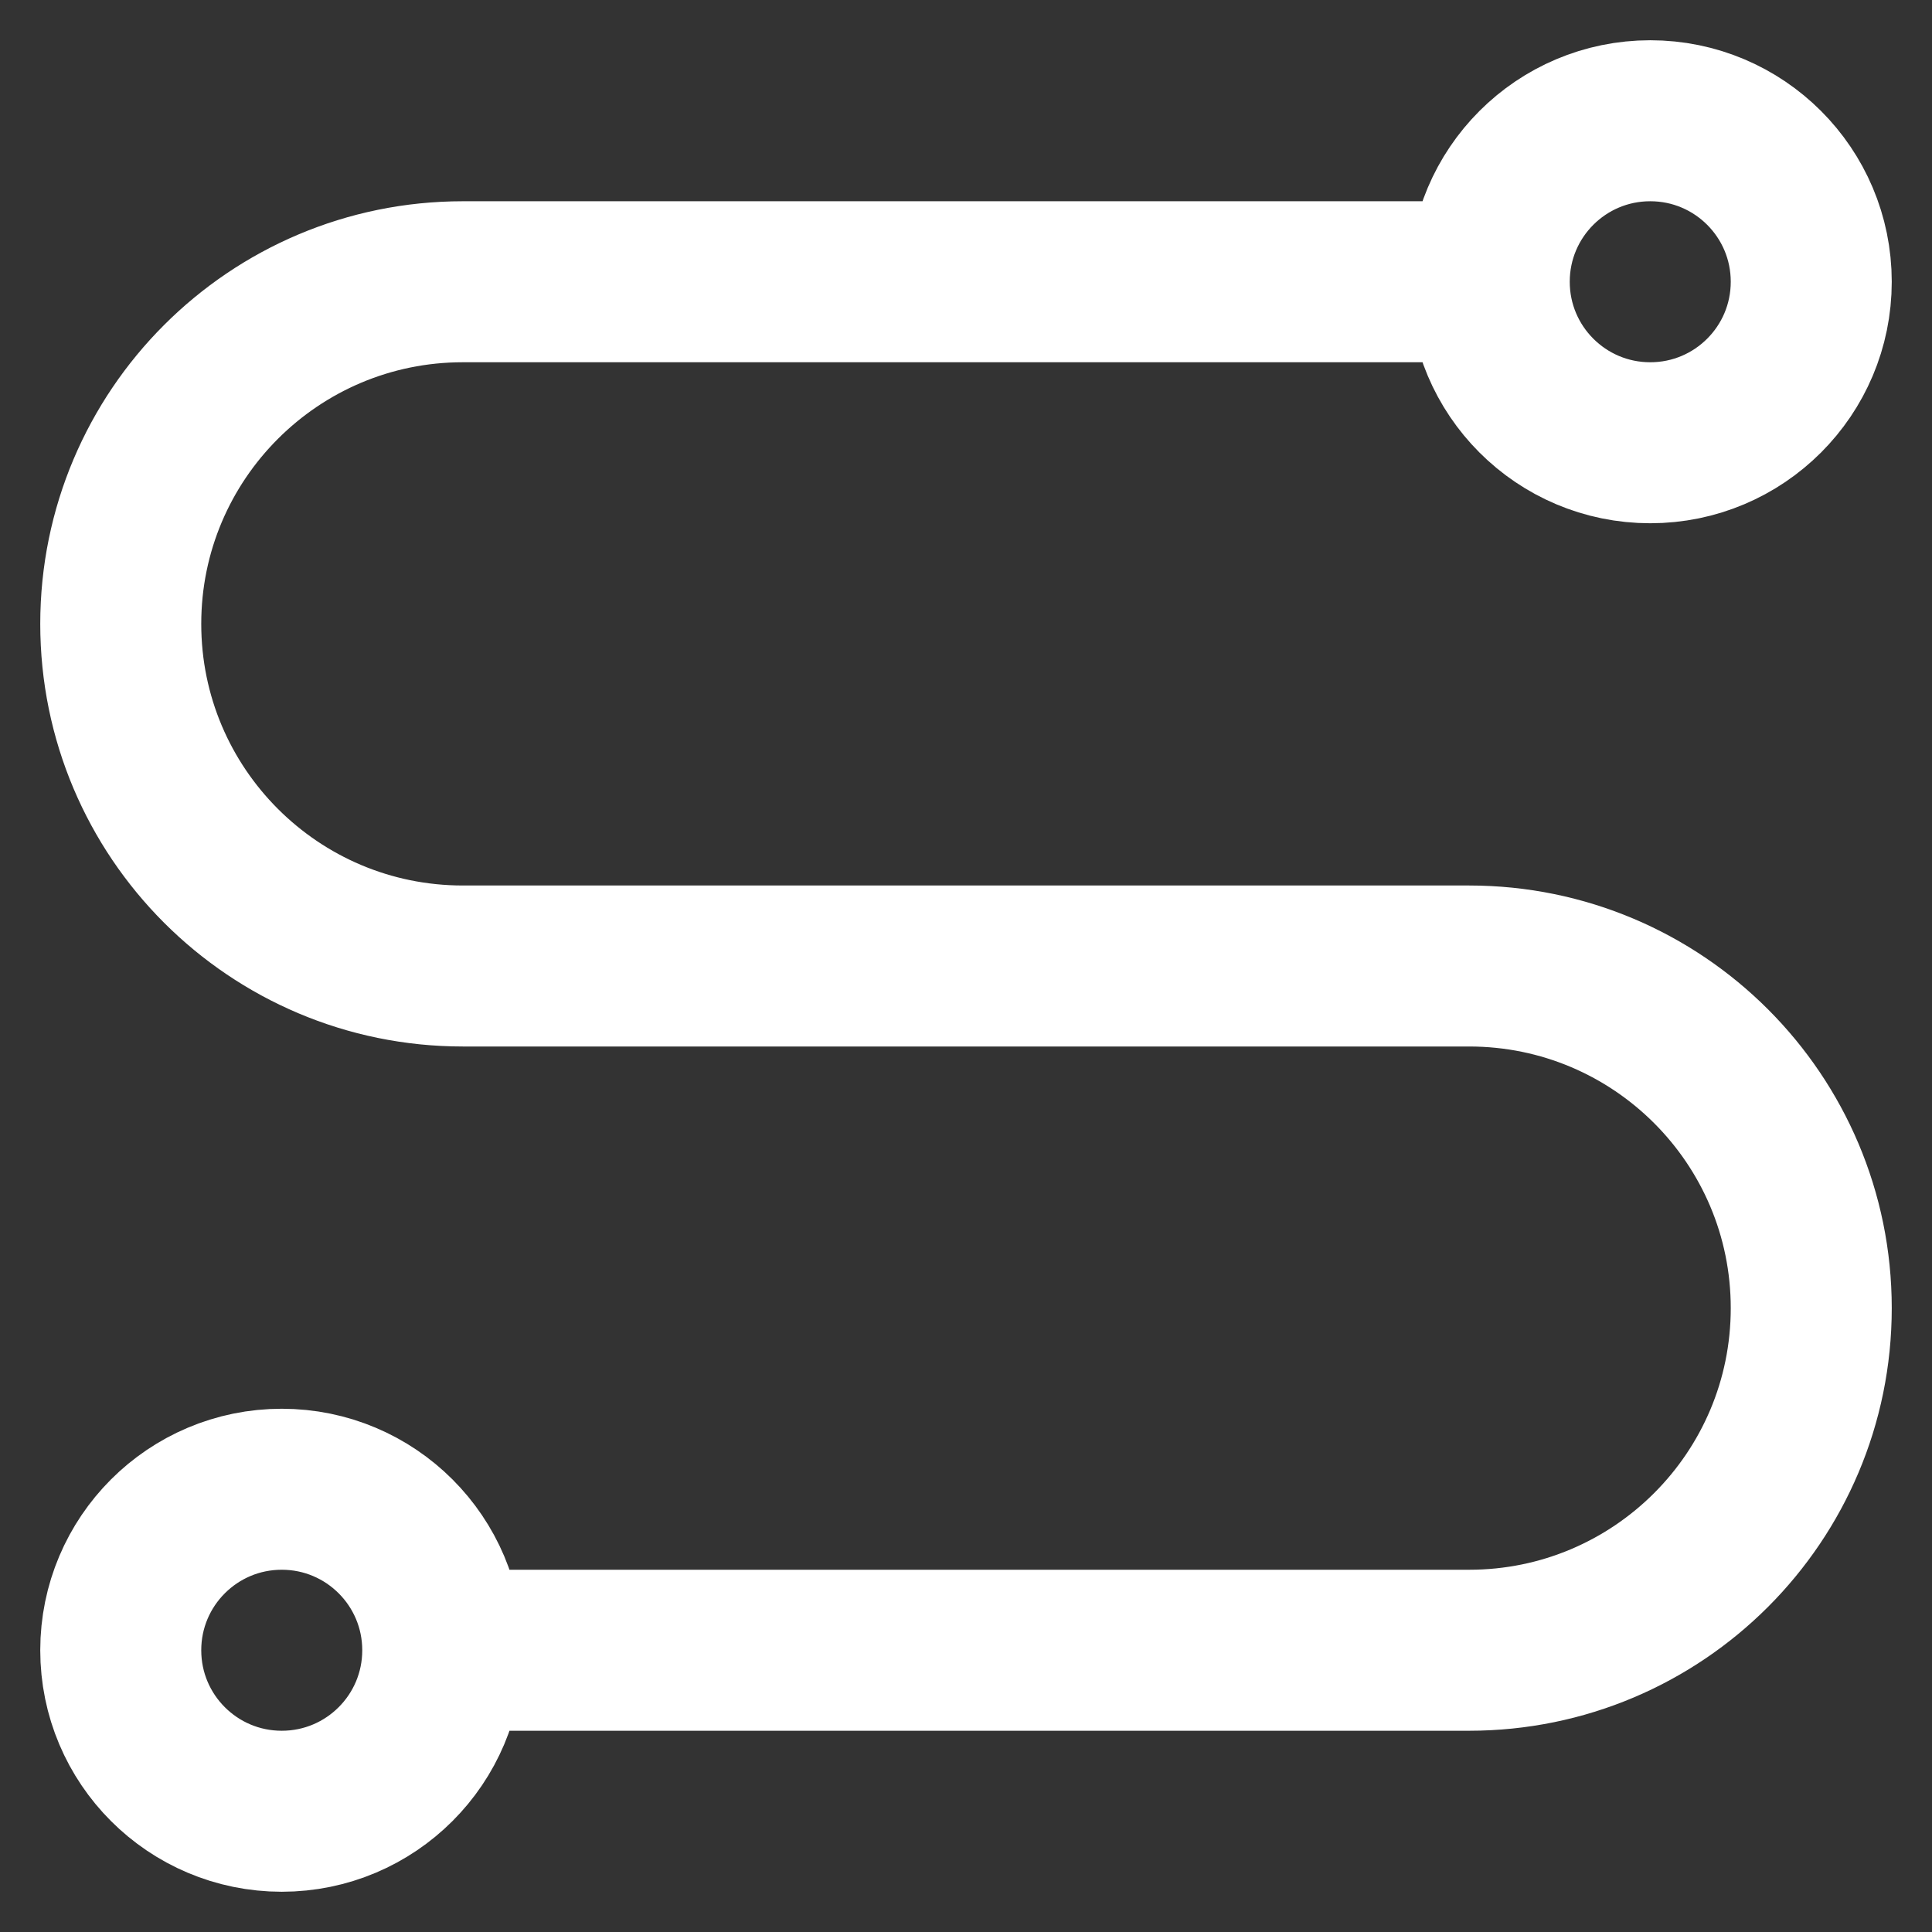 <svg width="24" height="24" viewBox="0 0 24 24" fill="none" xmlns="http://www.w3.org/2000/svg">
<rect x="0" y="0" width="24" height="24" fill="#333333" stroke="none"/>
<g clip-path="url(#clip0_12923_110278)">
<path d="M5.5 20.5C5.5 21.605 4.605 22.5 3.5 22.5C2.395 22.5 1.5 21.605 1.5 20.5C1.5 19.395 2.395 18.5 3.5 18.5C4.605 18.5 5.5 19.395 5.5 20.5ZM5.5 20.5H18.25C20.597 20.5 22.5 18.597 22.5 16.25V16.25C22.5 13.903 20.597 12 18.25 12H5.75C3.403 12 1.5 10.097 1.5 7.75V7.75C1.5 5.403 3.403 3.5 5.75 3.5H18.5M18.5 3.5C18.5 4.605 19.395 5.5 20.5 5.5C21.605 5.5 22.5 4.605 22.5 3.5C22.5 2.395 21.605 1.5 20.5 1.5C19.395 1.5 18.5 2.395 18.5 3.5Z" stroke="white" stroke-width="2"/>
</g>
<defs>
<clipPath id="clip0_12923_110278">
<rect width="24" height="24" fill="white"/>
</clipPath>
</defs>
</svg>
